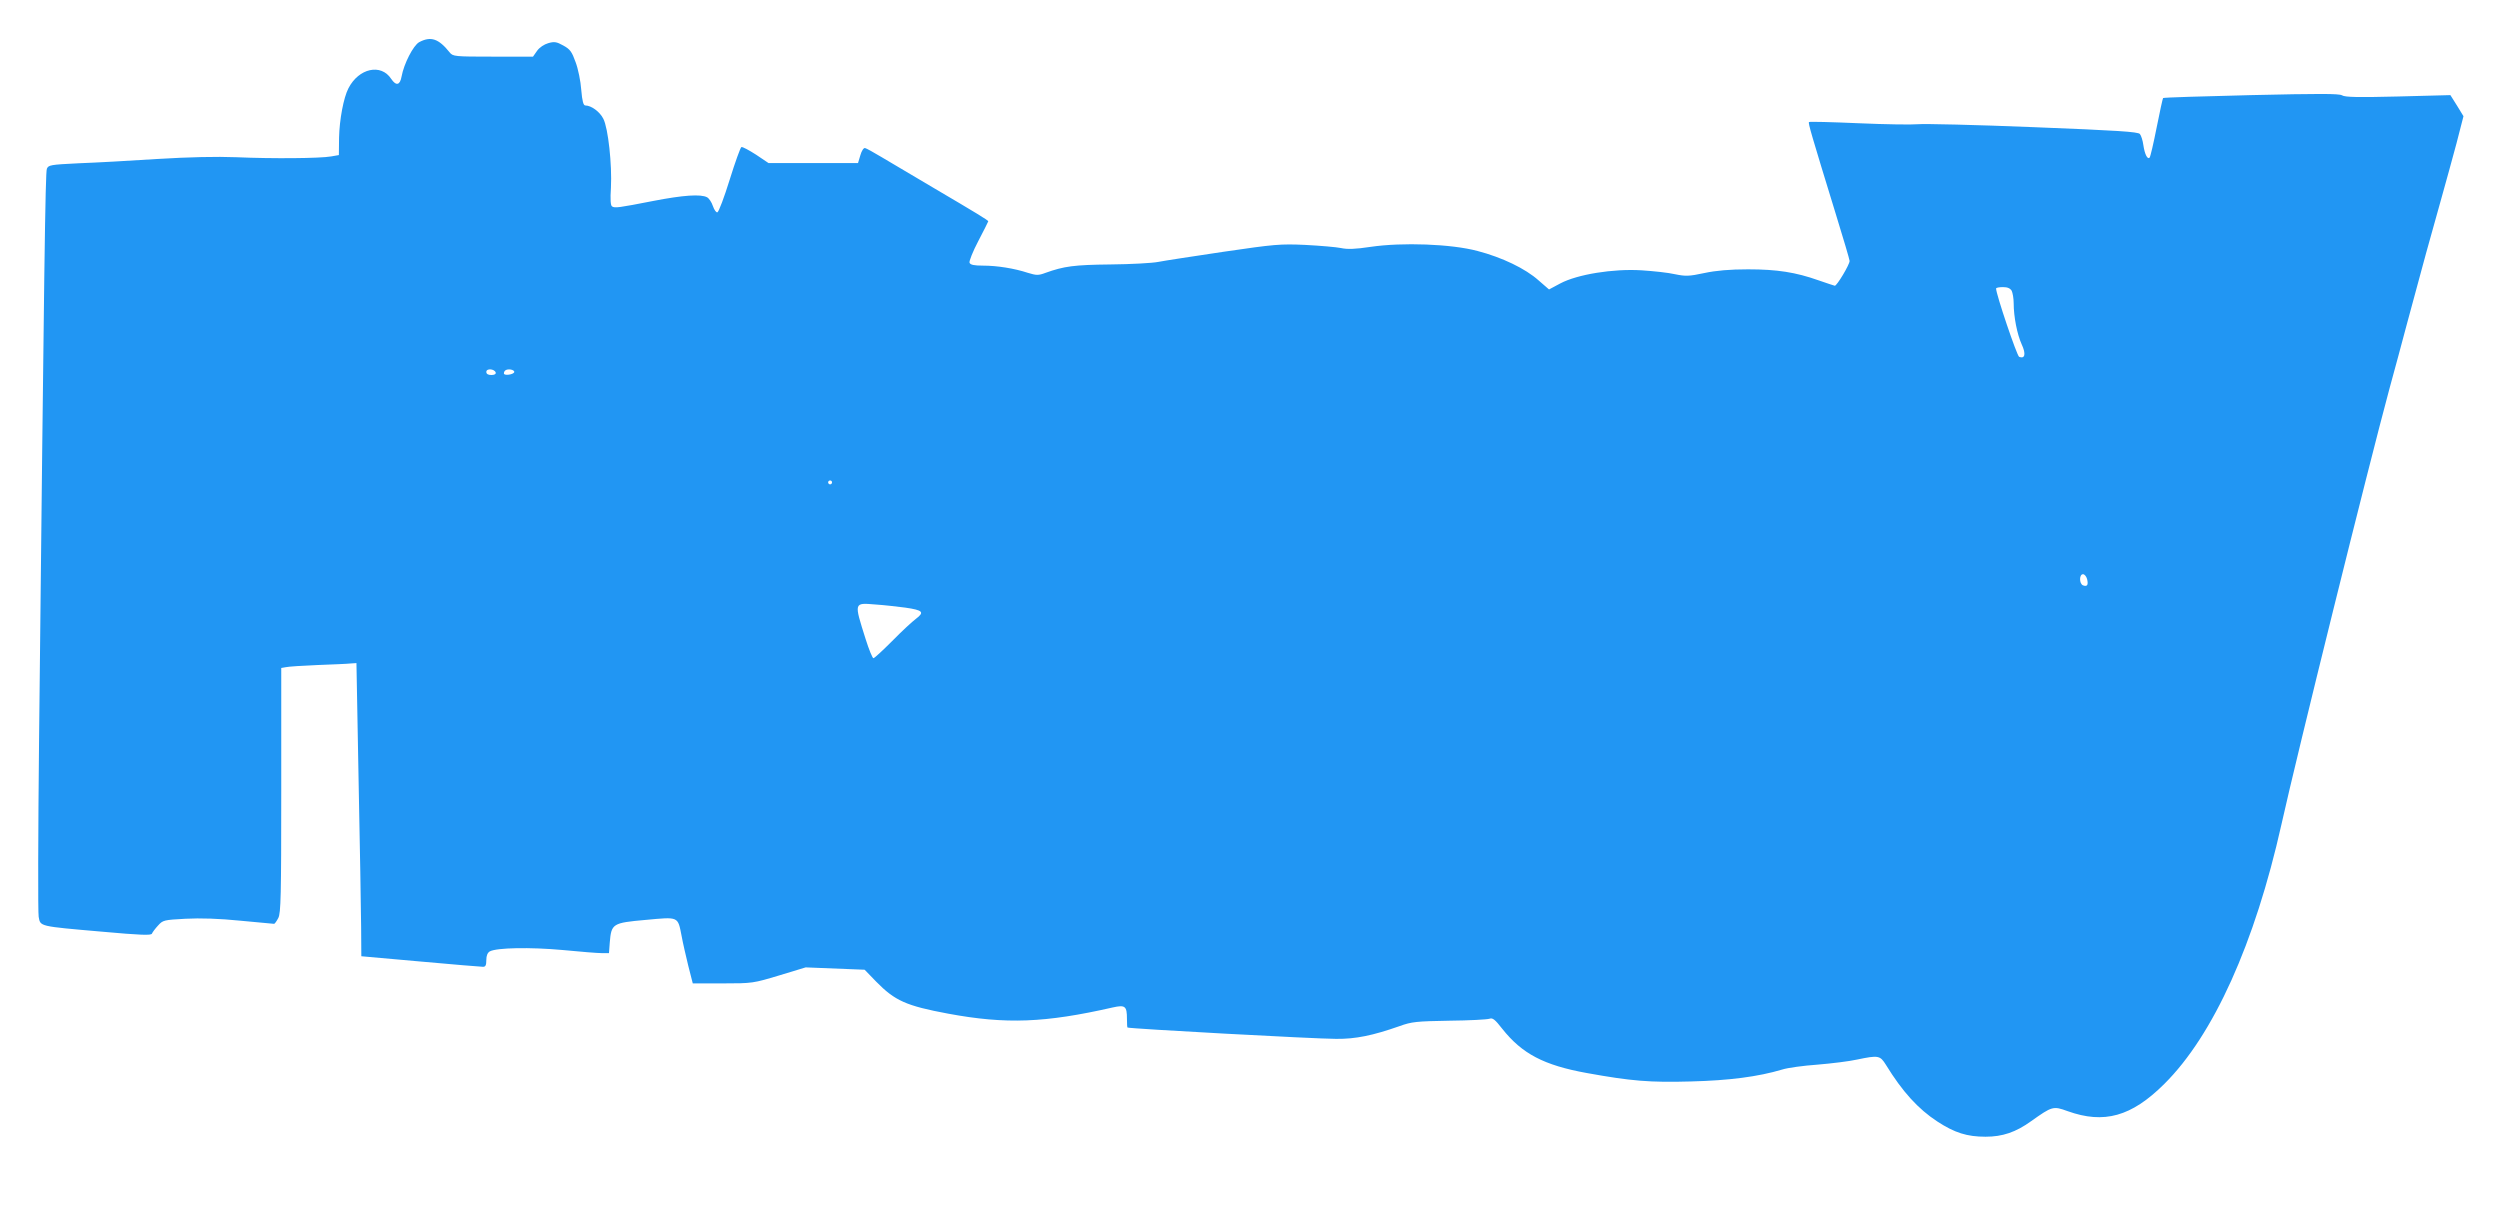 <?xml version="1.0" standalone="no"?>
<!DOCTYPE svg PUBLIC "-//W3C//DTD SVG 20010904//EN"
 "http://www.w3.org/TR/2001/REC-SVG-20010904/DTD/svg10.dtd">
<svg version="1.0" xmlns="http://www.w3.org/2000/svg"
 width="1280pt" height="622pt" viewBox="0 0 1280 622"
 preserveAspectRatio="xMidYMid meet">
<g transform="translate(0,622) scale(0.1,-0.1)"
fill="#2196f3" stroke="none">
<path d="M2146 6004 c-30 -17 -78 -110 -90 -176 -8 -45 -28 -49 -53 -12 -52
80 -166 55 -219 -48 -25 -48 -46 -161 -48 -253 l-1 -89 -40 -7 c-57 -10 -301
-12 -485 -4 -102 4 -240 1 -405 -9 -137 -9 -319 -19 -403 -22 -144 -7 -154 -9
-162 -28 -8 -19 -14 -485 -40 -2926 -5 -476 -6 -883 -2 -904 9 -50 0 -48 322
-76 200 -18 255 -20 258 -10 3 7 16 25 31 41 25 28 30 29 141 35 75 4 173 1
281 -10 92 -9 169 -16 172 -16 4 0 13 13 22 30 13 25 15 113 15 654 l0 626 23
4 c12 3 85 8 162 11 77 3 154 6 170 8 l30 2 11 -600 c7 -330 12 -668 13 -751
l1 -150 303 -27 c166 -15 310 -27 320 -27 13 0 17 8 17 35 0 22 6 37 18 44 36
19 206 22 372 7 91 -9 181 -16 201 -16 l37 0 4 54 c8 97 14 101 183 116 172
16 165 19 185 -83 6 -34 22 -102 34 -152 l23 -90 154 0 c152 0 156 1 289 41
l135 41 151 -6 151 -6 59 -61 c96 -98 154 -124 369 -164 296 -55 496 -47 843
32 63 14 72 7 72 -59 0 -24 1 -44 3 -44 11 -6 960 -58 1068 -58 100 -1 187 17
324 65 63 23 88 25 255 28 102 1 194 6 206 10 16 6 28 -3 66 -52 101 -127 212
-186 433 -226 227 -41 321 -49 534 -43 194 5 342 24 466 61 28 9 109 20 180
25 72 6 163 17 203 26 110 23 118 21 148 -27 84 -137 165 -226 263 -290 89
-58 152 -78 247 -78 87 0 155 23 234 80 107 76 112 78 186 51 187 -67 327 -28
495 139 252 250 464 721 600 1329 80 360 443 1824 553 2231 25 91 65 239 89
330 70 262 134 494 177 645 22 77 56 203 77 280 l36 140 -33 54 -34 54 -267
-7 c-203 -5 -273 -4 -288 6 -15 9 -118 9 -466 1 -245 -6 -448 -12 -450 -15 -2
-2 -17 -70 -33 -151 -16 -81 -32 -150 -36 -154 -11 -11 -25 17 -32 64 -3 23
-11 49 -18 57 -9 11 -110 18 -546 35 -294 12 -560 18 -590 15 -30 -3 -167 -1
-304 5 -137 6 -251 9 -254 6 -5 -5 12 -63 137 -470 39 -126 71 -235 71 -241 0
-19 -66 -129 -76 -127 -5 1 -43 14 -84 28 -116 41 -211 56 -360 56 -93 0 -163
-6 -224 -19 -79 -17 -96 -17 -150 -6 -34 8 -110 16 -171 20 -147 9 -329 -21
-416 -67 l-58 -31 -53 46 c-68 61 -187 118 -313 151 -134 36 -386 45 -548 21
-79 -12 -119 -13 -151 -6 -24 5 -106 12 -182 16 -129 6 -159 3 -419 -35 -154
-23 -305 -46 -335 -52 -30 -6 -140 -12 -245 -13 -186 -2 -237 -9 -332 -43 -37
-14 -47 -13 -90 0 -70 23 -158 37 -230 37 -46 0 -65 4 -69 15 -3 7 17 58 45
111 28 54 51 99 51 101 0 5 -66 45 -275 168 -110 65 -232 137 -272 161 -40 24
-78 45 -84 46 -7 2 -18 -15 -24 -37 l-12 -40 -229 0 -229 0 -64 43 c-36 23
-69 41 -75 39 -5 -2 -32 -77 -60 -167 -28 -90 -56 -165 -63 -167 -6 -2 -16 12
-23 32 -6 19 -20 40 -30 45 -32 17 -122 11 -276 -19 -179 -35 -196 -37 -210
-28 -8 4 -10 36 -6 96 6 117 -14 305 -39 353 -18 36 -62 68 -92 68 -10 0 -16
21 -21 80 -3 44 -16 108 -29 142 -19 53 -28 66 -63 85 -34 19 -46 21 -77 12
-21 -6 -45 -22 -57 -39 l-21 -30 -205 0 c-198 0 -205 1 -222 22 -56 70 -96 84
-156 52z m8154 -1273 c5 -11 10 -39 10 -63 0 -70 18 -160 41 -211 23 -49 17
-76 -13 -64 -11 4 -119 323 -118 350 0 4 16 7 35 7 24 0 37 -6 45 -19z m-7762
-418 c2 -8 -6 -13 -22 -13 -17 0 -26 5 -26 16 0 19 41 16 48 -3z m95 2 c-3
-13 -53 -20 -53 -7 0 15 13 23 35 20 11 -2 19 -7 18 -13z m1627 -565 c0 -5 -4
-10 -10 -10 -5 0 -10 5 -10 10 0 6 5 10 10 10 6 0 10 -4 10 -10z m6426 -495
c7 -30 1 -40 -21 -32 -20 8 -20 57 0 57 8 0 17 -11 21 -25z m-6051 -146 c90
-13 100 -23 55 -57 -19 -14 -74 -65 -122 -114 -48 -48 -91 -88 -96 -88 -5 0
-23 44 -40 98 -60 190 -61 186 50 177 46 -3 114 -11 153 -16z"/>
</g>
</svg>
